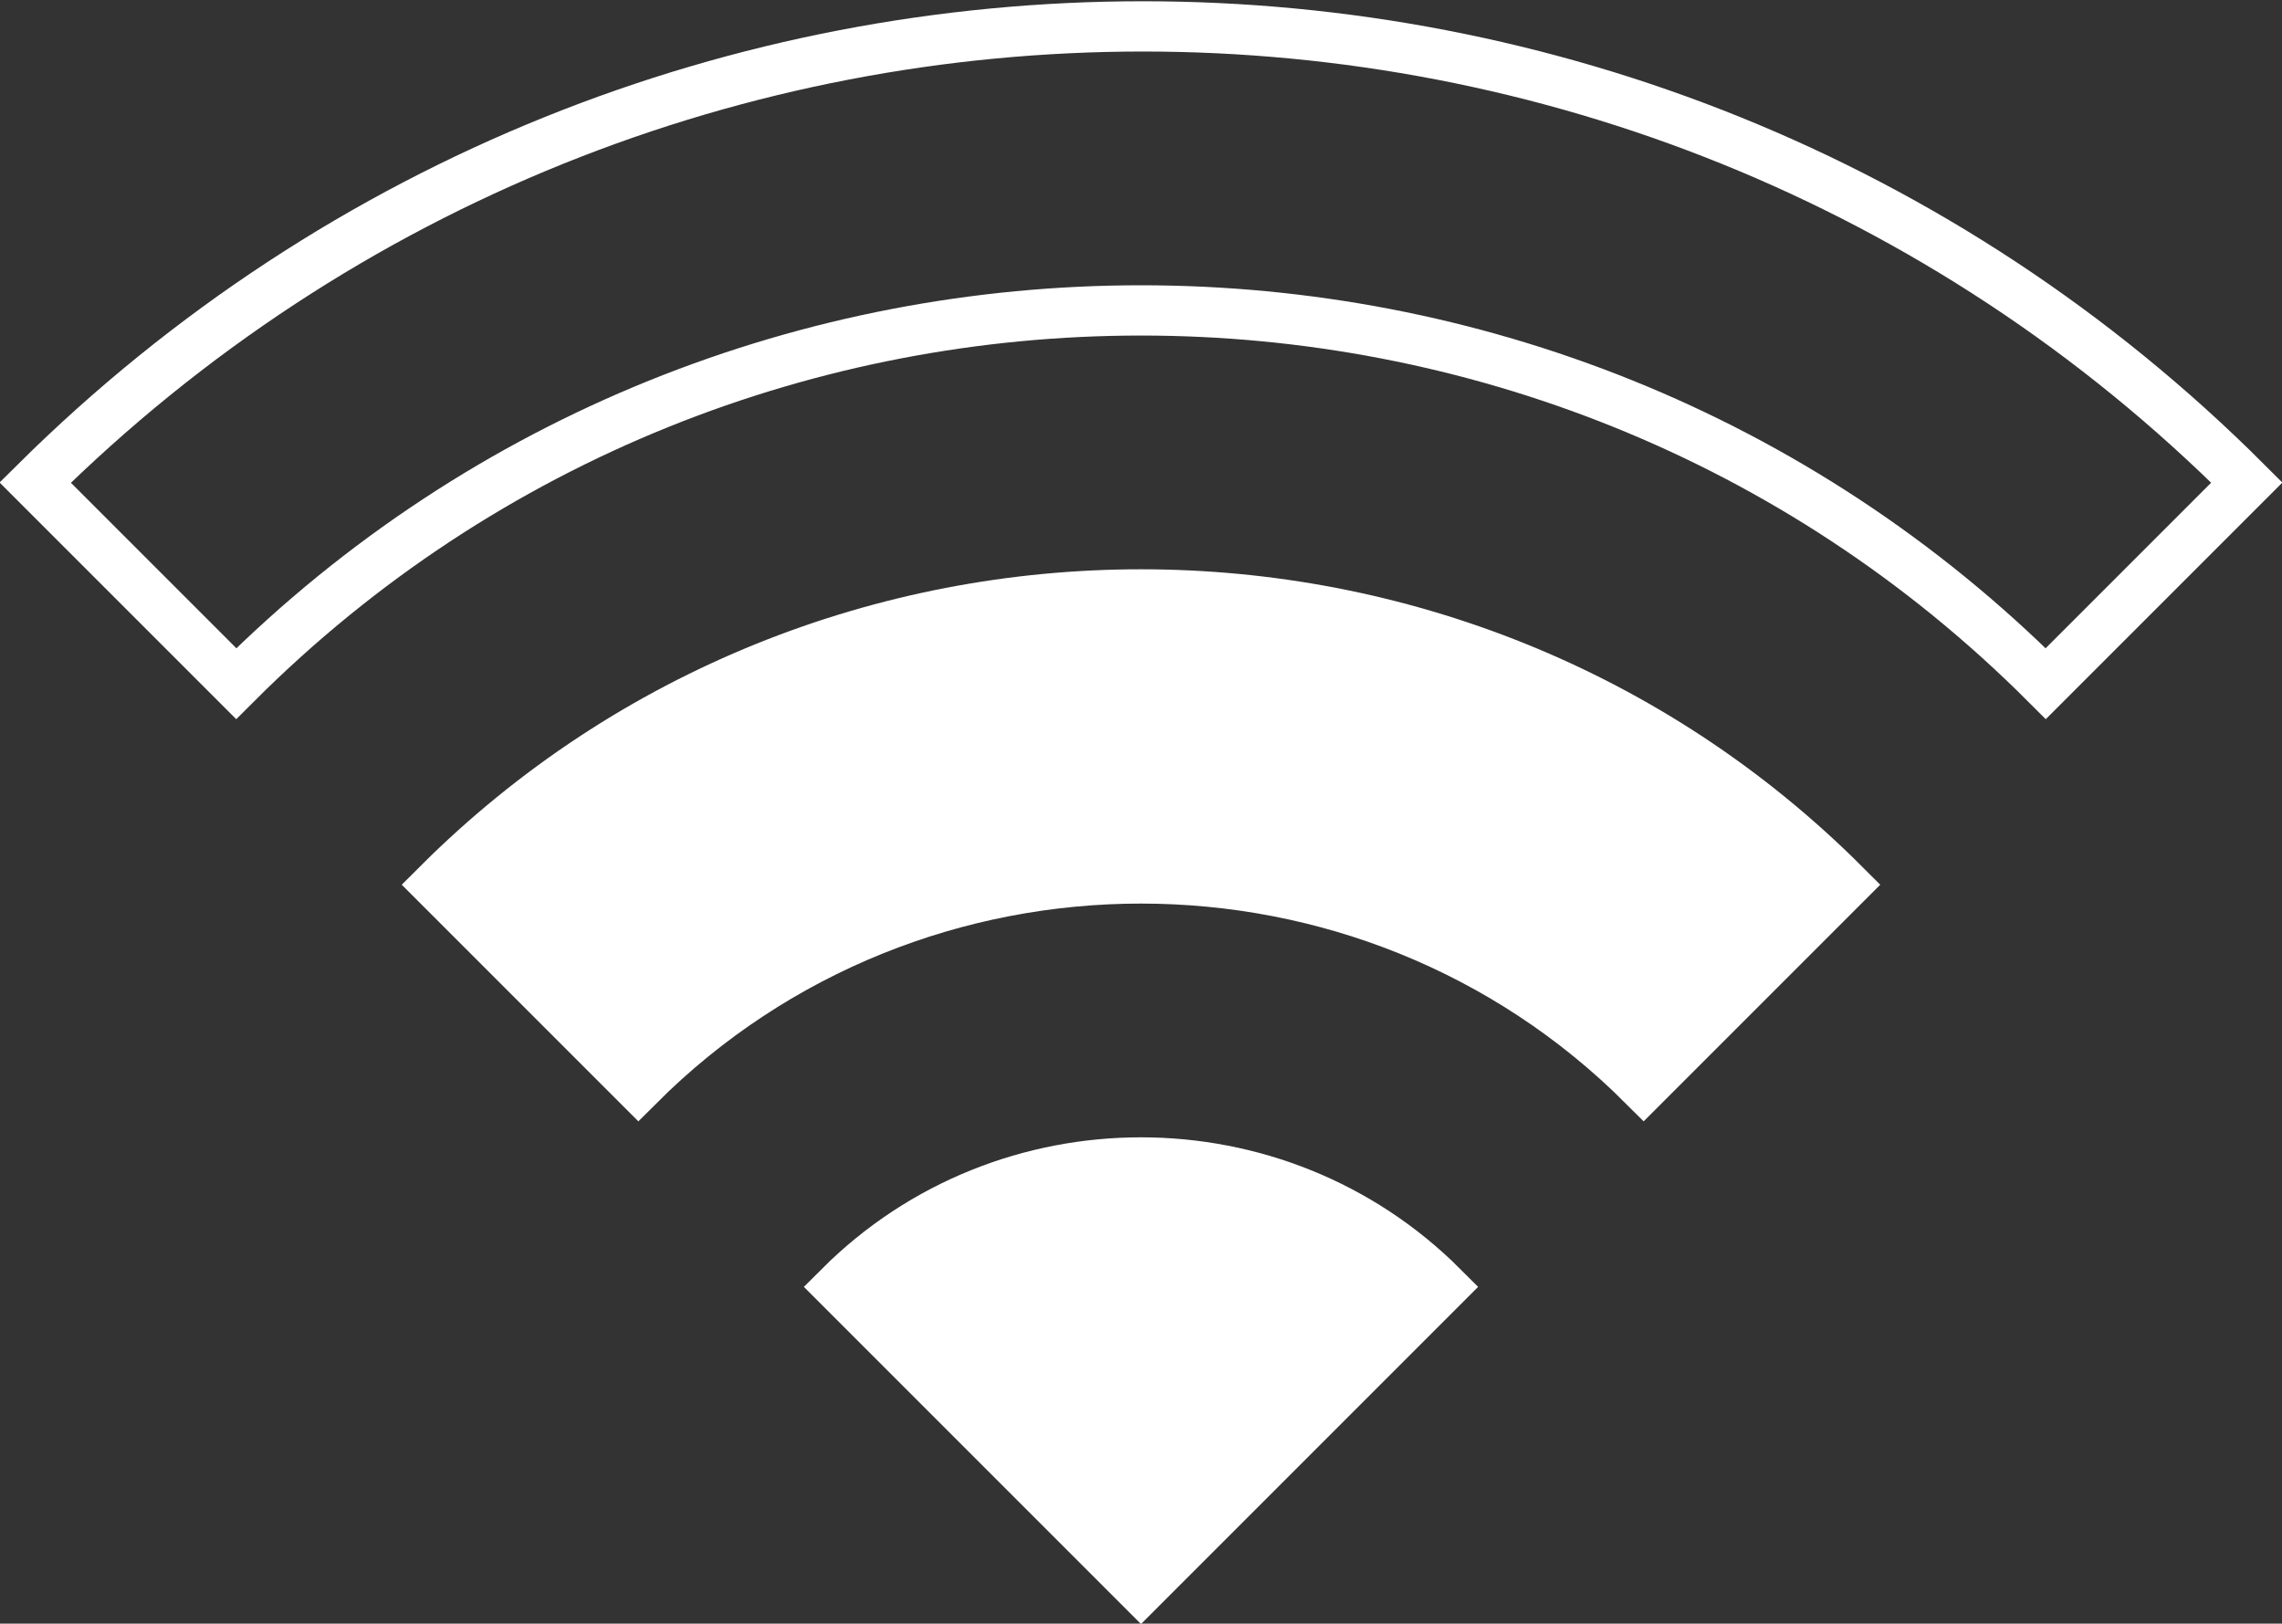 <?xml version="1.0" encoding="utf-8"?>
<!-- Generator: Adobe Illustrator 19.2.1, SVG Export Plug-In . SVG Version: 6.00 Build 0)  -->
<svg version="1.1" id="Capa_1" xmlns="http://www.w3.org/2000/svg" xmlns:xlink="http://www.w3.org/1999/xlink" x="0px" y="0px"
	 viewBox="0 0 45.4 32.3" style="enable-background:new 0 0 45.4 32.3;" xml:space="preserve">
<rect x="0" y="0" width="45.4" height="32.3" fill="#333333" stroke="none"/>
<style type="text/css">
	.st0{fill:none;stroke:#FFFFFF;stroke-miterlimit:10;}
	.st1{fill:#FFFFFF;stroke:#FFFFFF;stroke-miterlimit:10;}
</style>
<title>lowBandwidth</title>
<path class="st0" d="M0.7,9.6l4,4c9.9-9.9,26.1-9.9,36,0l4-4C32.6-2.5,12.9-2.5,0.7,9.6z"/>
<path class="st1" d="M16.7,25.6l6,6l6-6C25.4,22.3,20,22.3,16.7,25.6C16.7,25.6,16.7,25.6,16.7,25.6z"/>
<path class="st1" d="M8.7,17.6l4,4c5.5-5.5,14.5-5.5,20,0l4-4C29,9.9,16.4,9.9,8.7,17.6z"/>
</svg>
